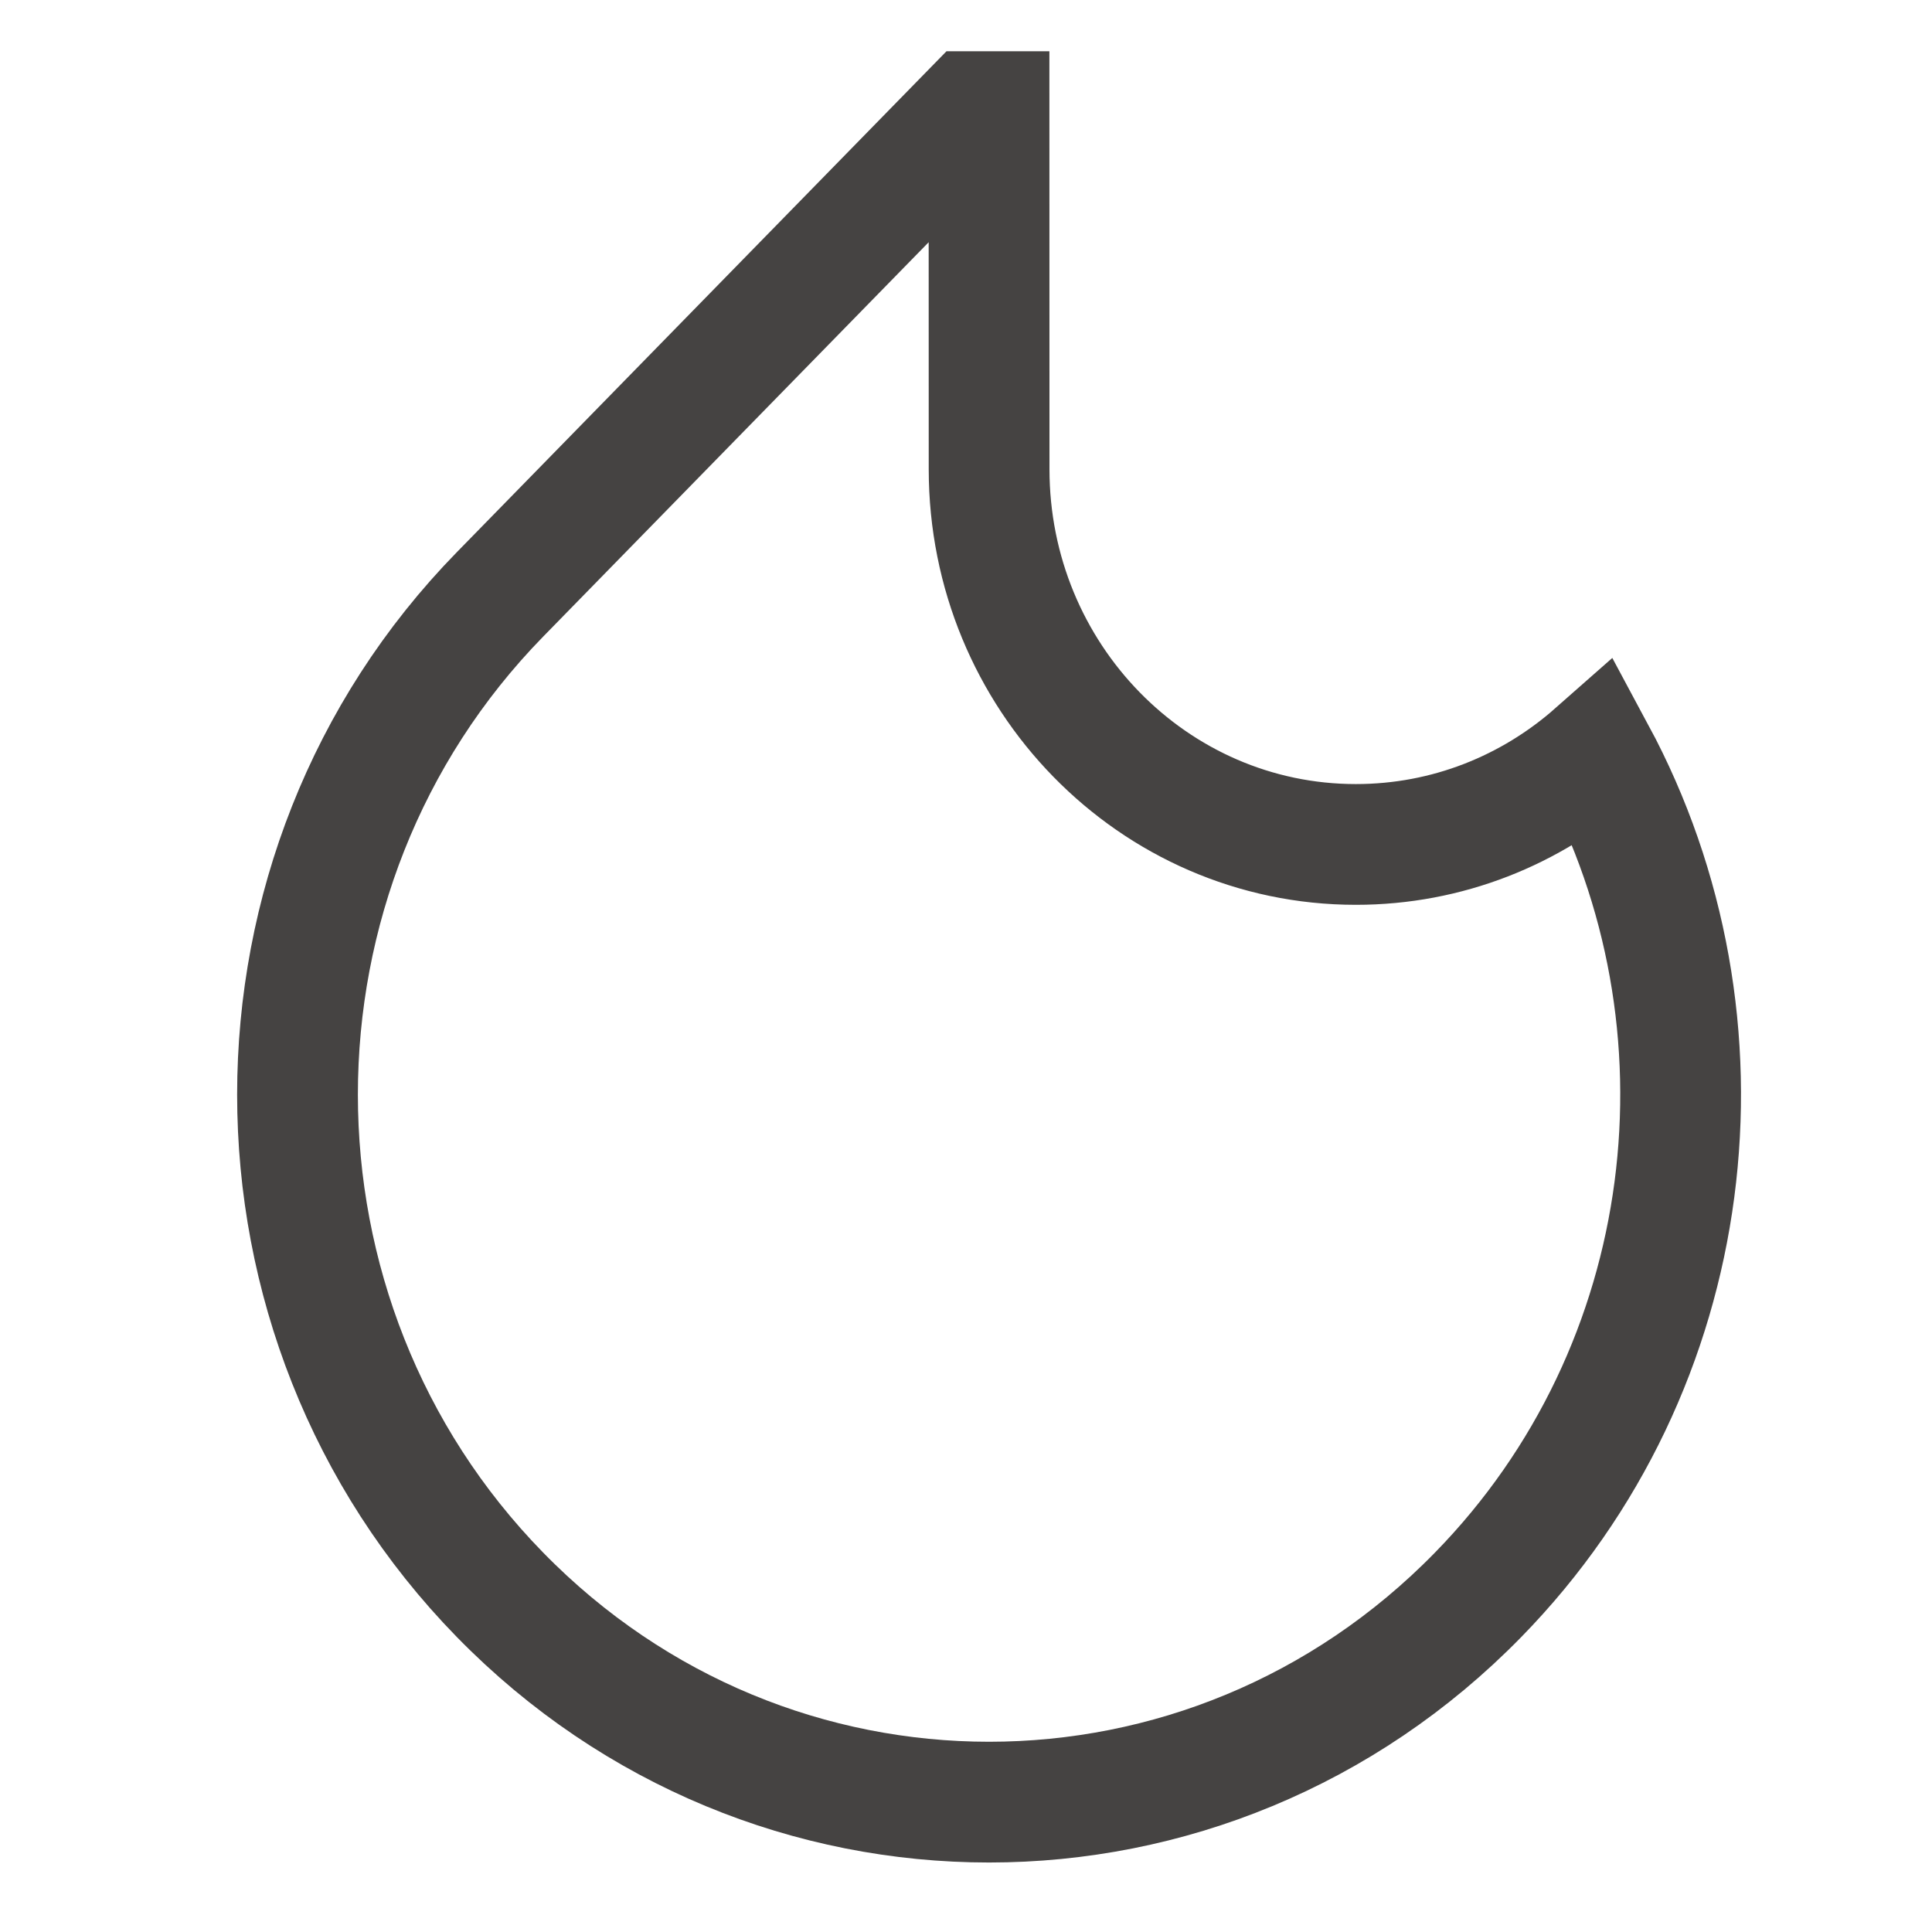 <svg width="24" height="24" viewBox="0 0 24 24" fill="none" xmlns="http://www.w3.org/2000/svg">
<path d="M12.286 1.387H12.073L6.212 7.383C2.857 10.815 2.857 16.38 6.212 19.812C9.567 23.245 15.006 23.245 18.361 19.812C21.128 16.982 21.613 12.701 19.816 9.361C19.018 10.065 17.979 10.49 16.843 10.49C14.327 10.49 12.287 8.403 12.287 5.829L12.286 1.387Z" stroke="#454342" stroke-width="1.5"/>
</svg>

